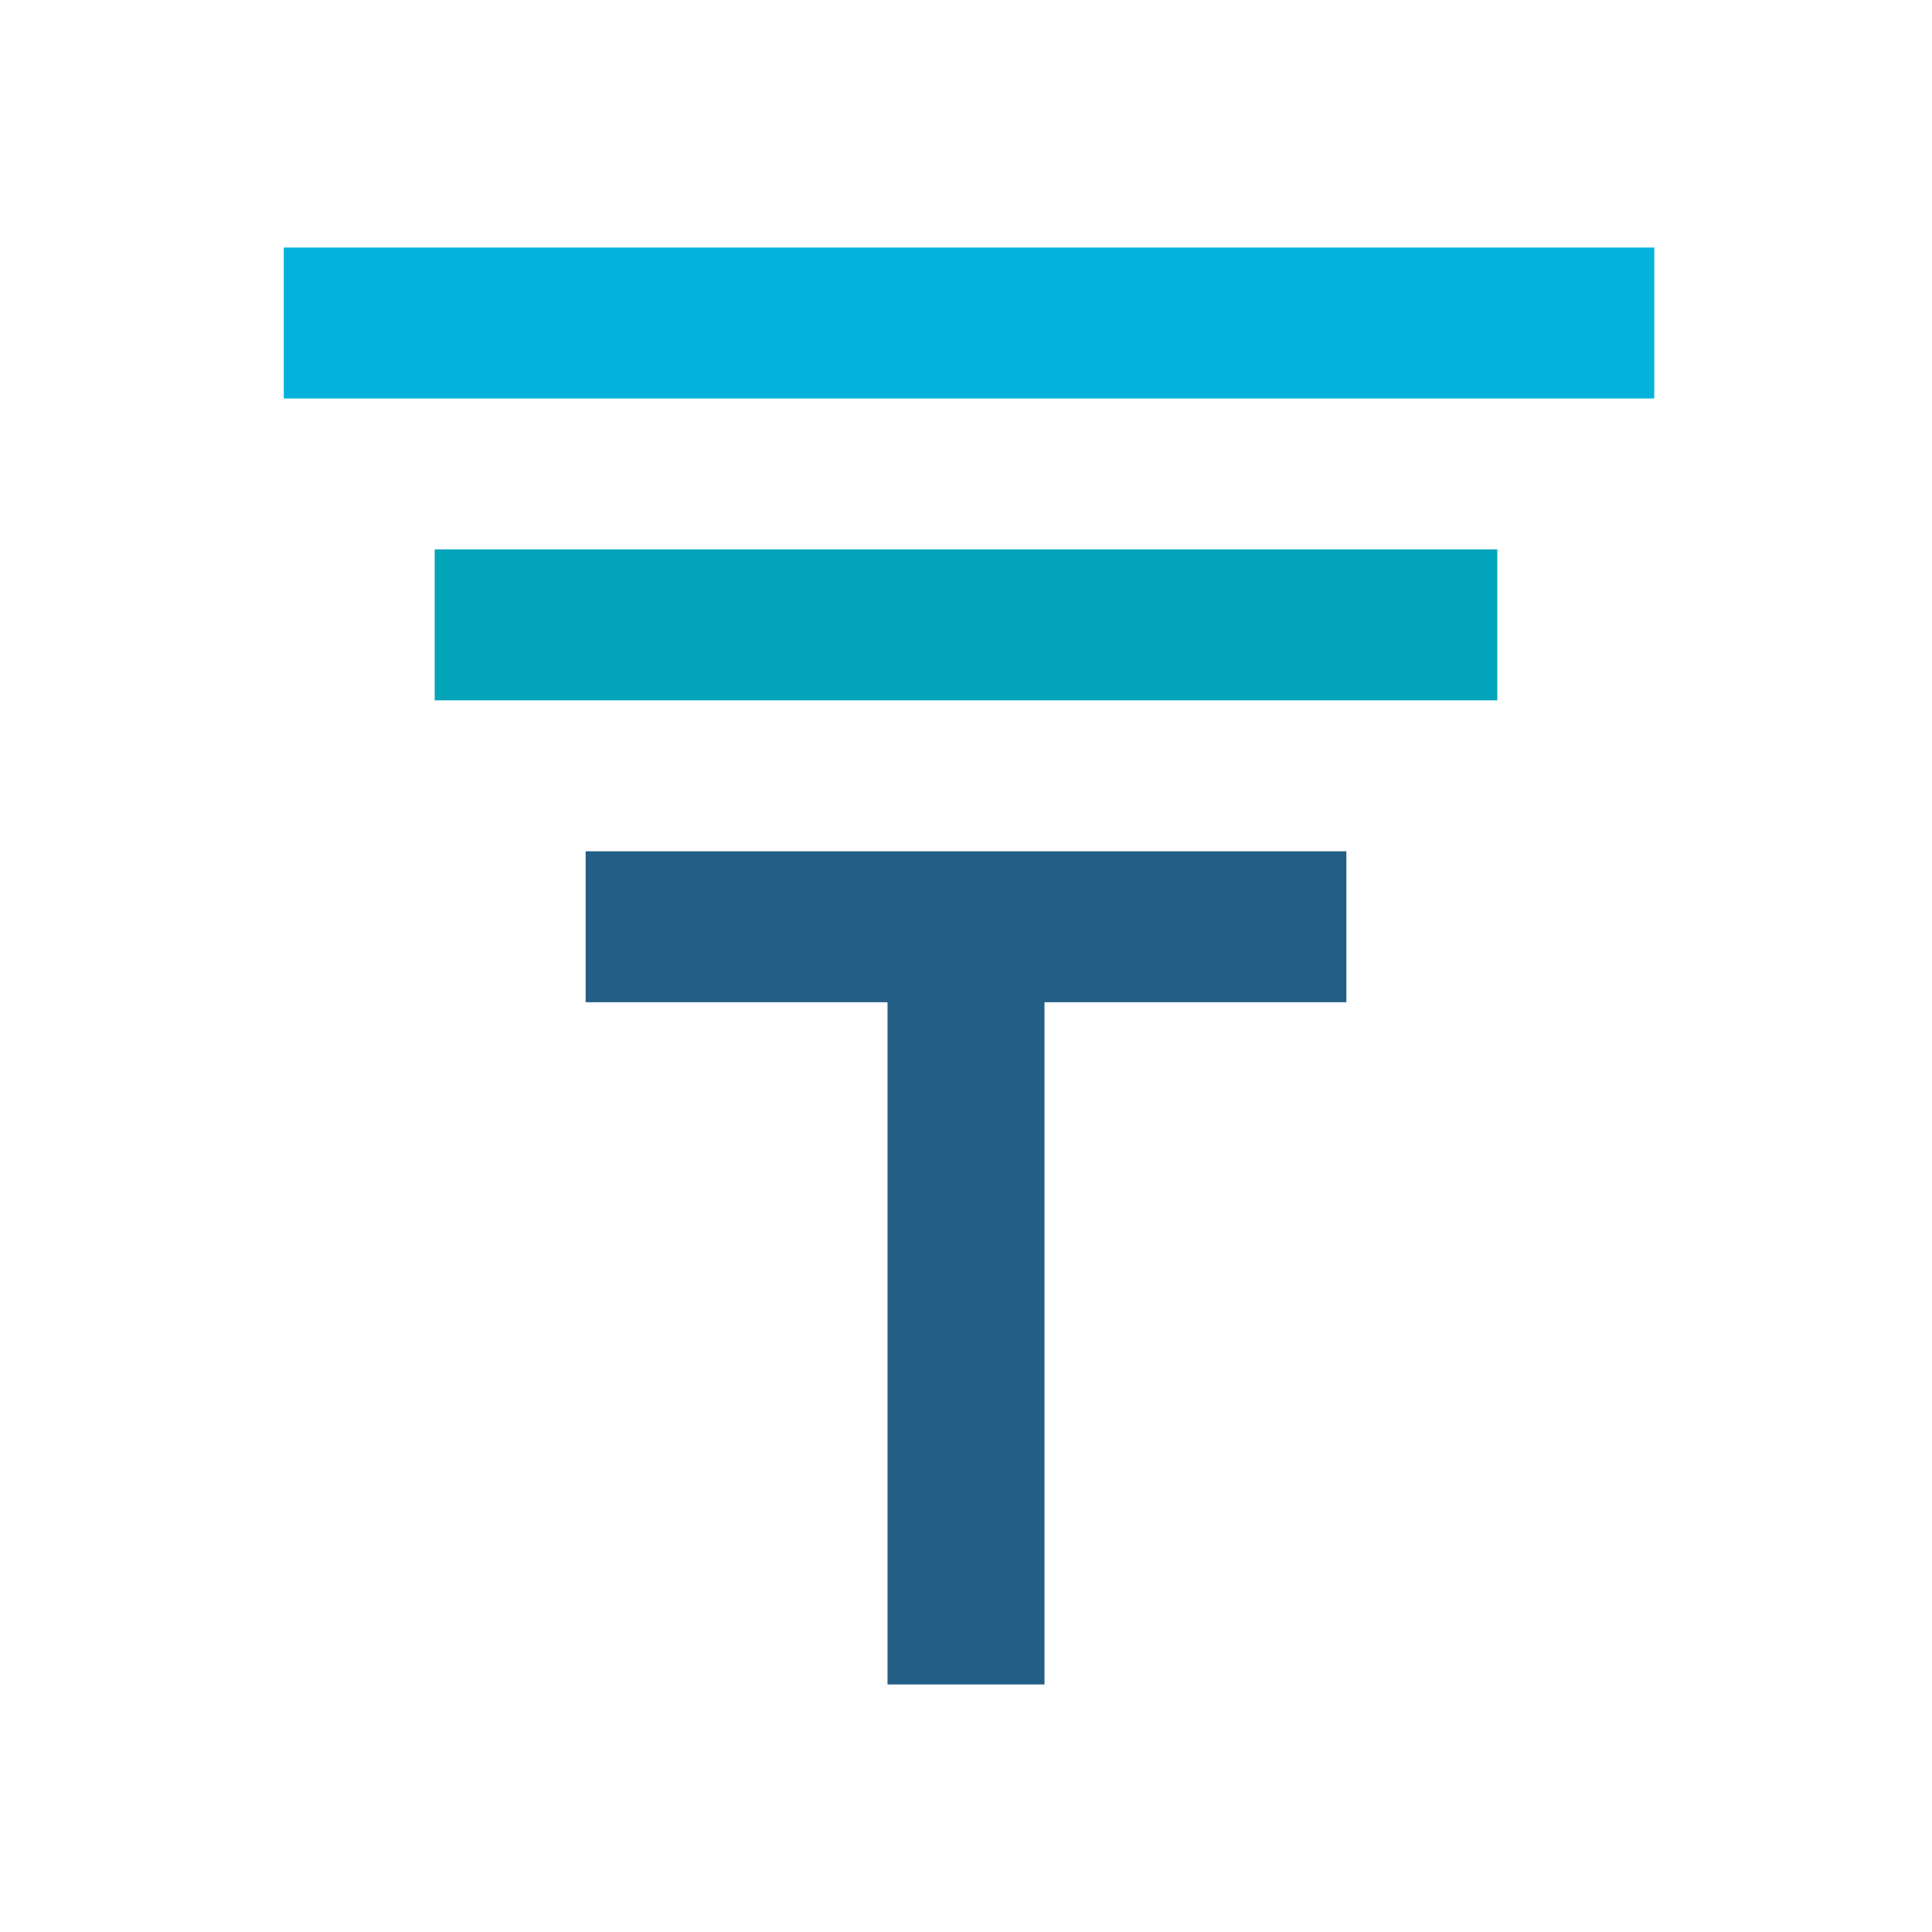 <?xml version="1.0" encoding="utf-8"?>
<!-- Generator: Adobe Illustrator 26.1.0, SVG Export Plug-In . SVG Version: 6.00 Build 0)  -->
<svg version="1.1" id="Capa_1" xmlns="http://www.w3.org/2000/svg" xmlns:xlink="http://www.w3.org/1999/xlink" x="0px" y="0px"
	 viewBox="0 0 32 32" style="enable-background:new 0 0 32 32;" xml:space="preserve">
<style type="text/css">
	.st0{fill:#235E85;}
	.st1{fill:#01A4B9;}
	.st2{fill:#04B3DB;}
</style>
<g>
	<polygon class="st0" points="9.7,16.6 14.7,16.6 14.7,27.9 17.3,27.9 17.3,16.6 22.3,16.6 22.3,14.1 9.7,14.1 	"/>
	<rect x="7.2" y="9.1" class="st1" width="17.6" height="2.5"/>
	<rect x="4.7" y="4.1" class="st2" width="22.7" height="2.5"/>
</g>
</svg>
